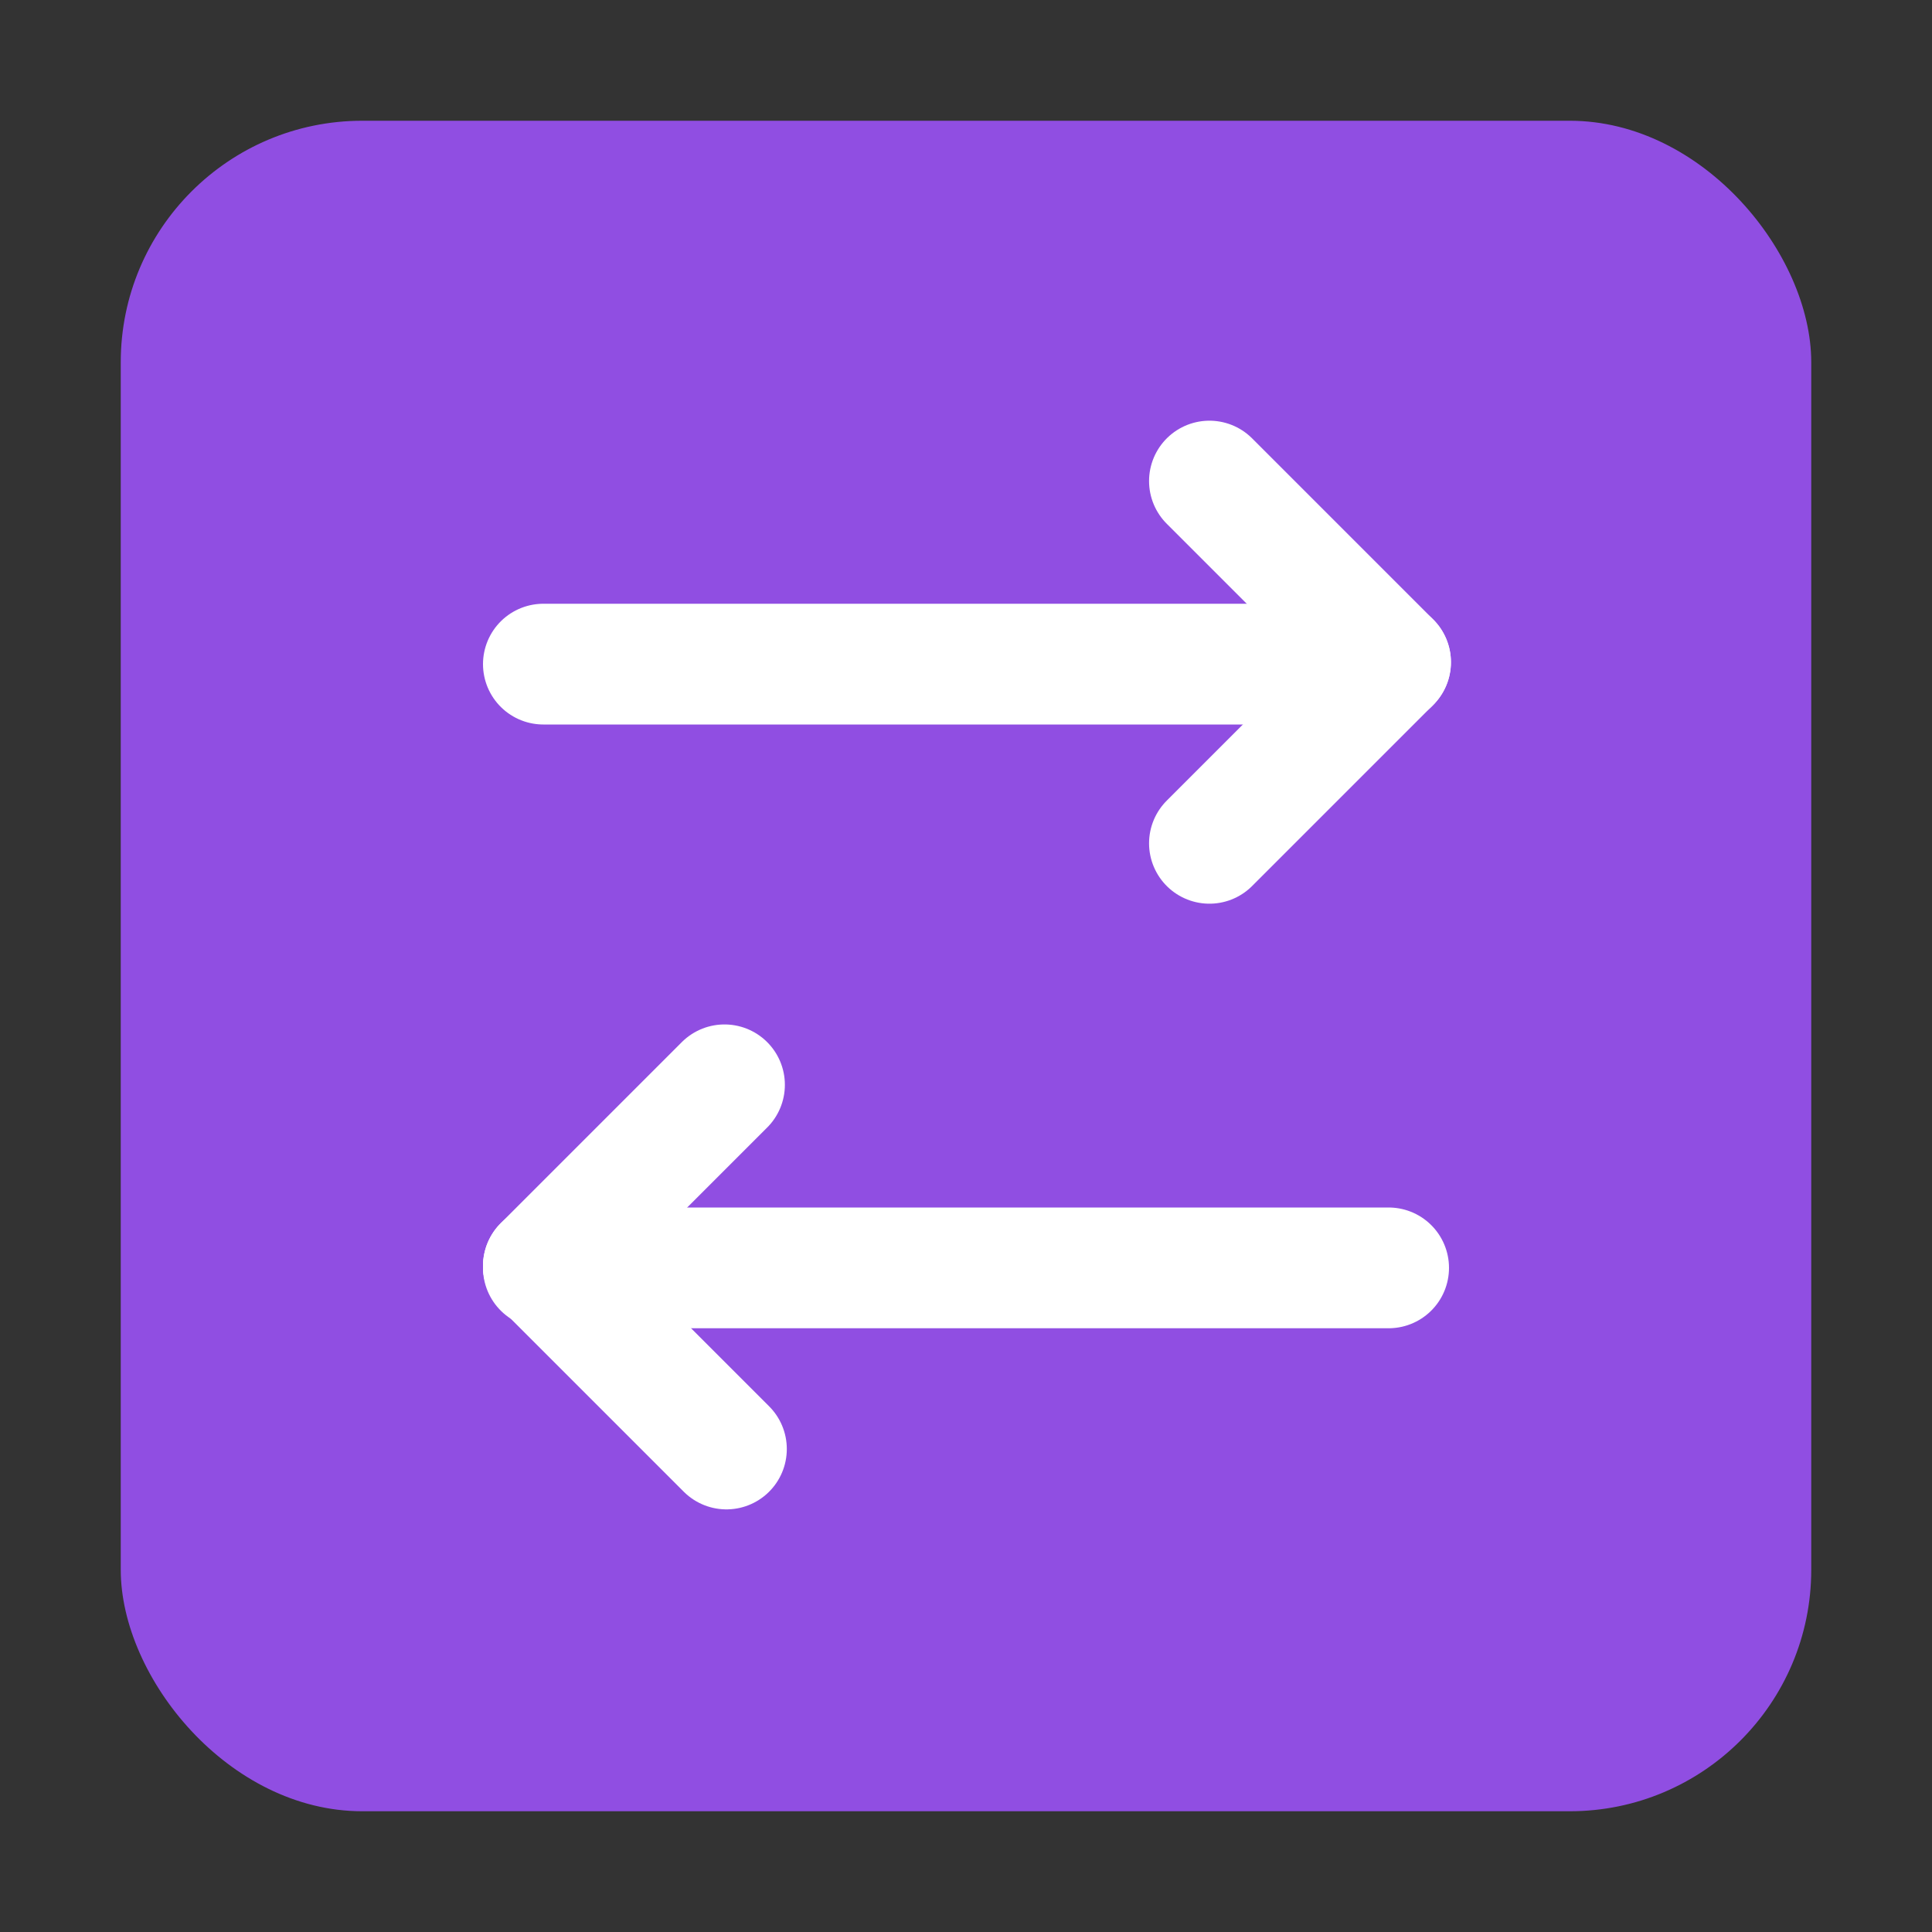 <?xml version="1.0" encoding="UTF-8" standalone="no"?>
<svg width="16px" height="16px" viewBox="0 0 16 16" version="1.1" xmlns="http://www.w3.org/2000/svg" xmlns:xlink="http://www.w3.org/1999/xlink" xmlns:sketch="http://www.bohemiancoding.com/sketch/ns">
    <rect x="0" y="0" width="16" height="16" fill="#333333" stroke="none"/>
    <!-- Generator: Sketch 3.5.2 (25235) - http://www.bohemiancoding.com/sketch -->
    <title>Change</title>
    <desc>Created with Sketch.</desc>
    <defs></defs>
    <g id="Page-1" stroke="none" stroke-width="1" fill="none" fill-rule="evenodd" sketch:type="MSPage">
        <g id="Change" sketch:type="MSArtboardGroup">
            <g id="Generic-issue" sketch:type="MSLayerGroup" transform="translate(1, 1)">
                <rect id="Rectangle-36" fill="#904EE2" sketch:type="MSShapeGroup" x="0" y="0" width="14" height="14" rx="2"></rect>
                <g id="Page-1" transform="translate(3, 2.5)" stroke="#FFFFFF" stroke-linecap="round" sketch:type="MSShapeGroup">
                    <path d="M0.5,2 L7.5,2" id="Stroke-1"></path>
                    <path d="M7.516,1.984 L6.016,0.484" id="Stroke-3"></path>
                    <path d="M7.516,1.984 L6.016,3.484" id="Stroke-5"></path>
                    <path d="M7.5,7 L0.5,7" id="Stroke-7"></path>
                    <path d="M0.5,6.984 L2.016,8.5" id="Stroke-9"></path>
                    <path d="M0.5,6.984 L2,5.484" id="Stroke-11"></path>
                </g>
            </g>
        </g>
    </g>
</svg>